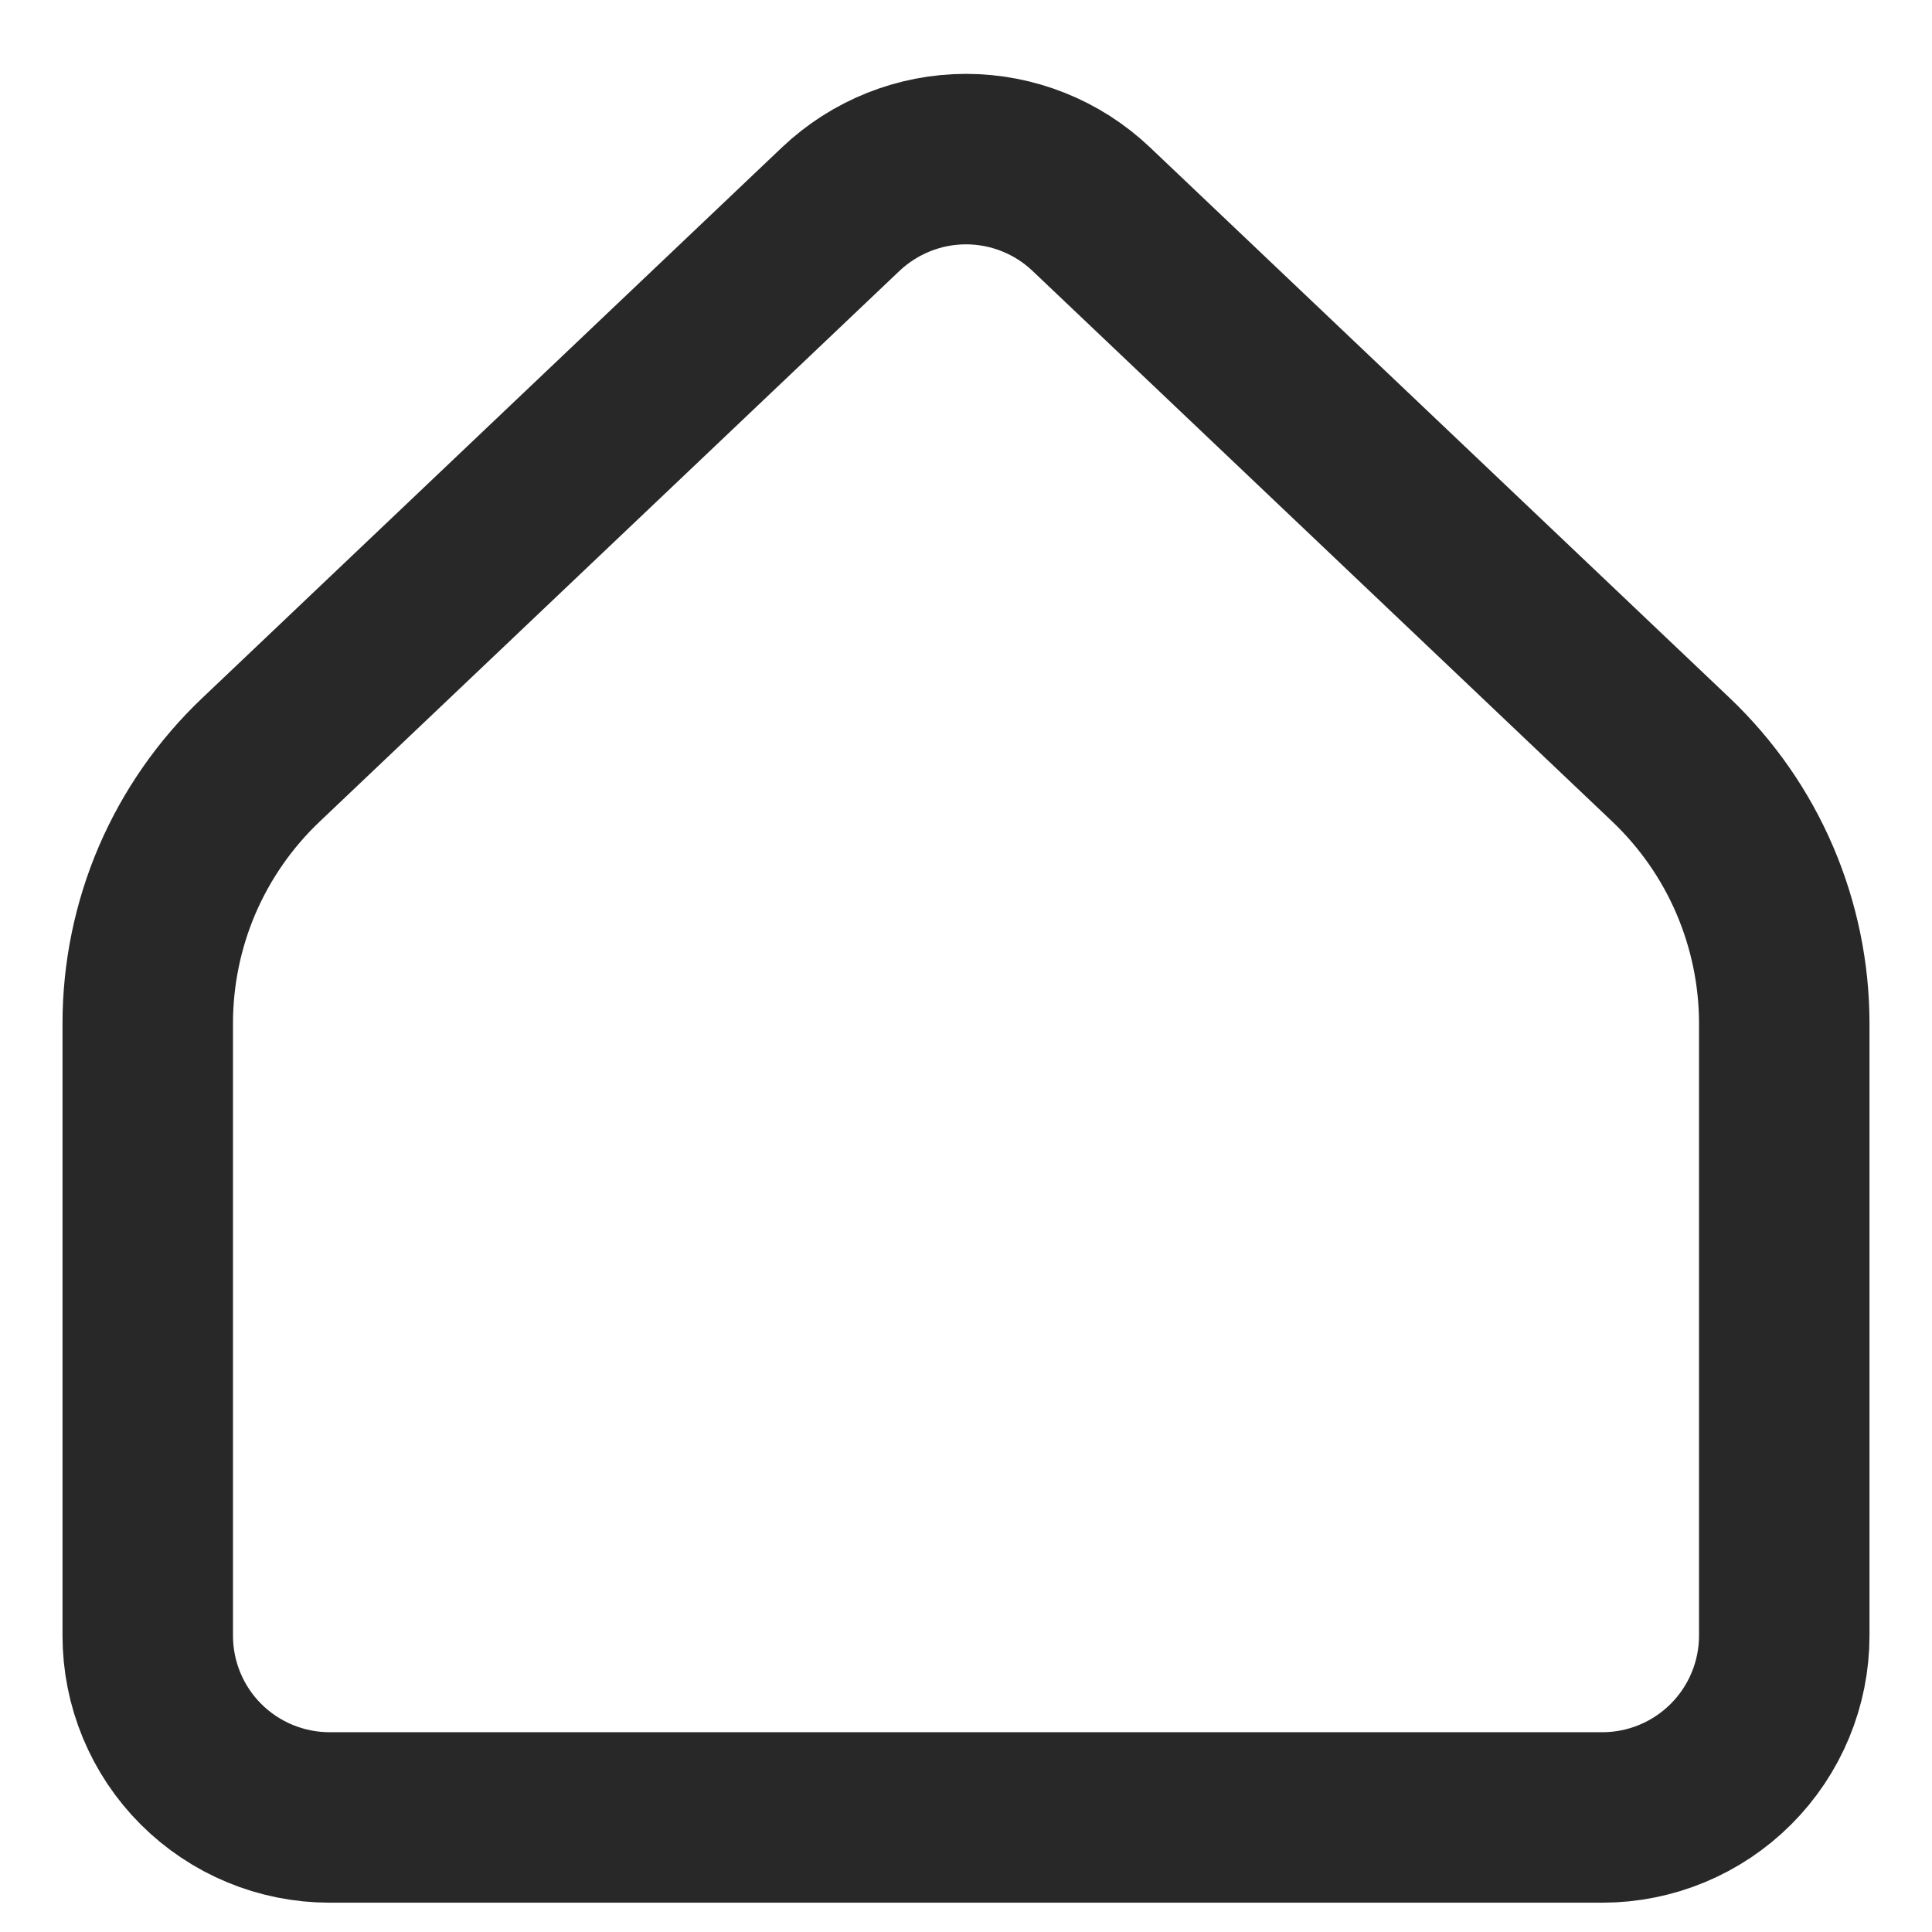 <svg width="17" height="17" viewBox="0 0 17 17" fill="none" xmlns="http://www.w3.org/2000/svg">
<path d="M15.7 14.392V9.006C15.7 8.572 15.611 8.142 15.44 7.743C15.269 7.344 15.018 6.985 14.704 6.686L9.602 1.84C9.305 1.558 8.91 1.4 8.5 1.4C8.09 1.4 7.696 1.558 7.398 1.84L2.296 6.686C1.981 6.985 1.731 7.344 1.559 7.743C1.388 8.142 1.3 8.572 1.3 9.006V14.392C1.3 14.816 1.468 15.223 1.768 15.523C2.068 15.823 2.475 15.992 2.9 15.992H14.1C14.524 15.992 14.931 15.823 15.231 15.523C15.531 15.223 15.7 14.816 15.7 14.392Z" stroke="#282828" stroke-width="1.5" stroke-linecap="round" stroke-linejoin="round"/>
</svg>
